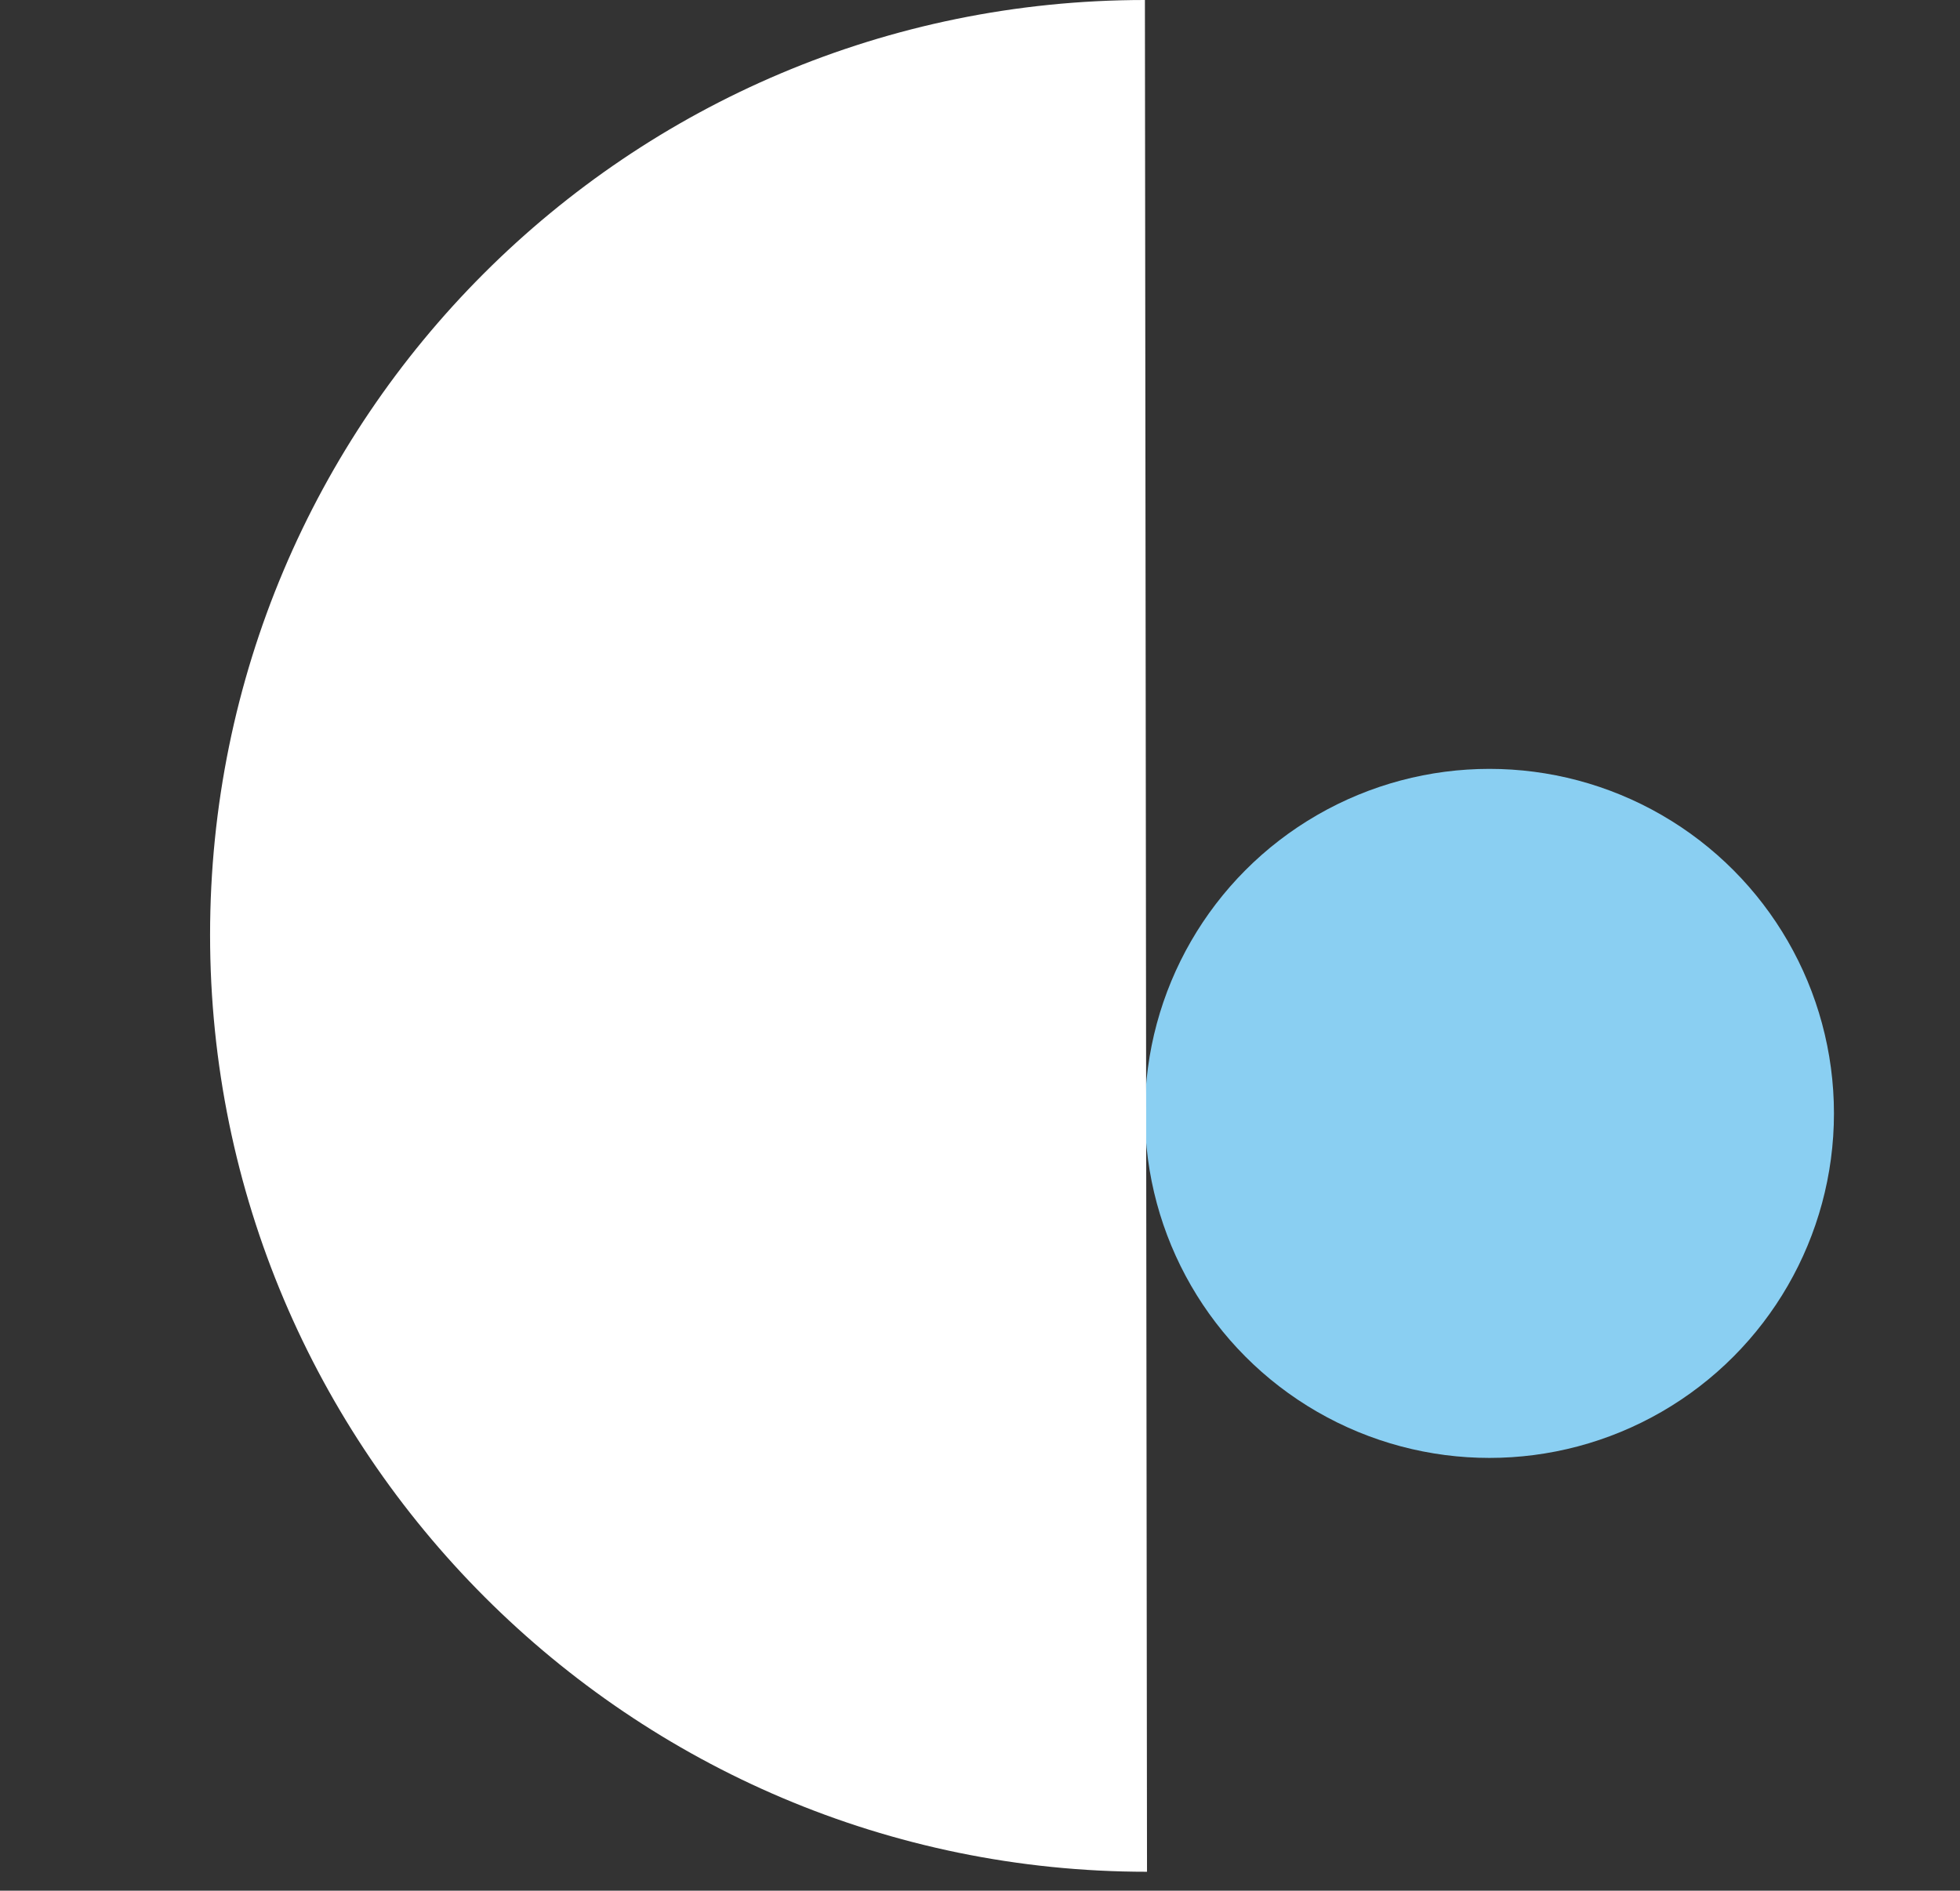 <?xml version="1.0" encoding="utf-8"?>
<!-- Generator: Adobe Illustrator 22.0.1, SVG Export Plug-In . SVG Version: 6.00 Build 0)  -->
<svg version="1.1" id="Background" xmlns="http://www.w3.org/2000/svg" xmlns:xlink="http://www.w3.org/1999/xlink" x="0px" y="0px"
	 viewBox="0 0 93.3 90" style="enable-background:new 0 0 93.3 90;" xml:space="preserve">
<rect x="0" y="0" width="93.3" height="90" fill="#333333" stroke="none"/>
<style type="text/css">
	.st0{fill:#8ACFF2;}
	.st1{fill:#FFFFFF;}
</style>
<circle class="st0" cx="70.9" cy="53" r="16.4"/>
<path class="st1" d="M54.5,0C29.9,0,10,19.9,10,44.5s20,44.6,44.6,44.6L54.5,0L54.5,0z"/>
</svg>

